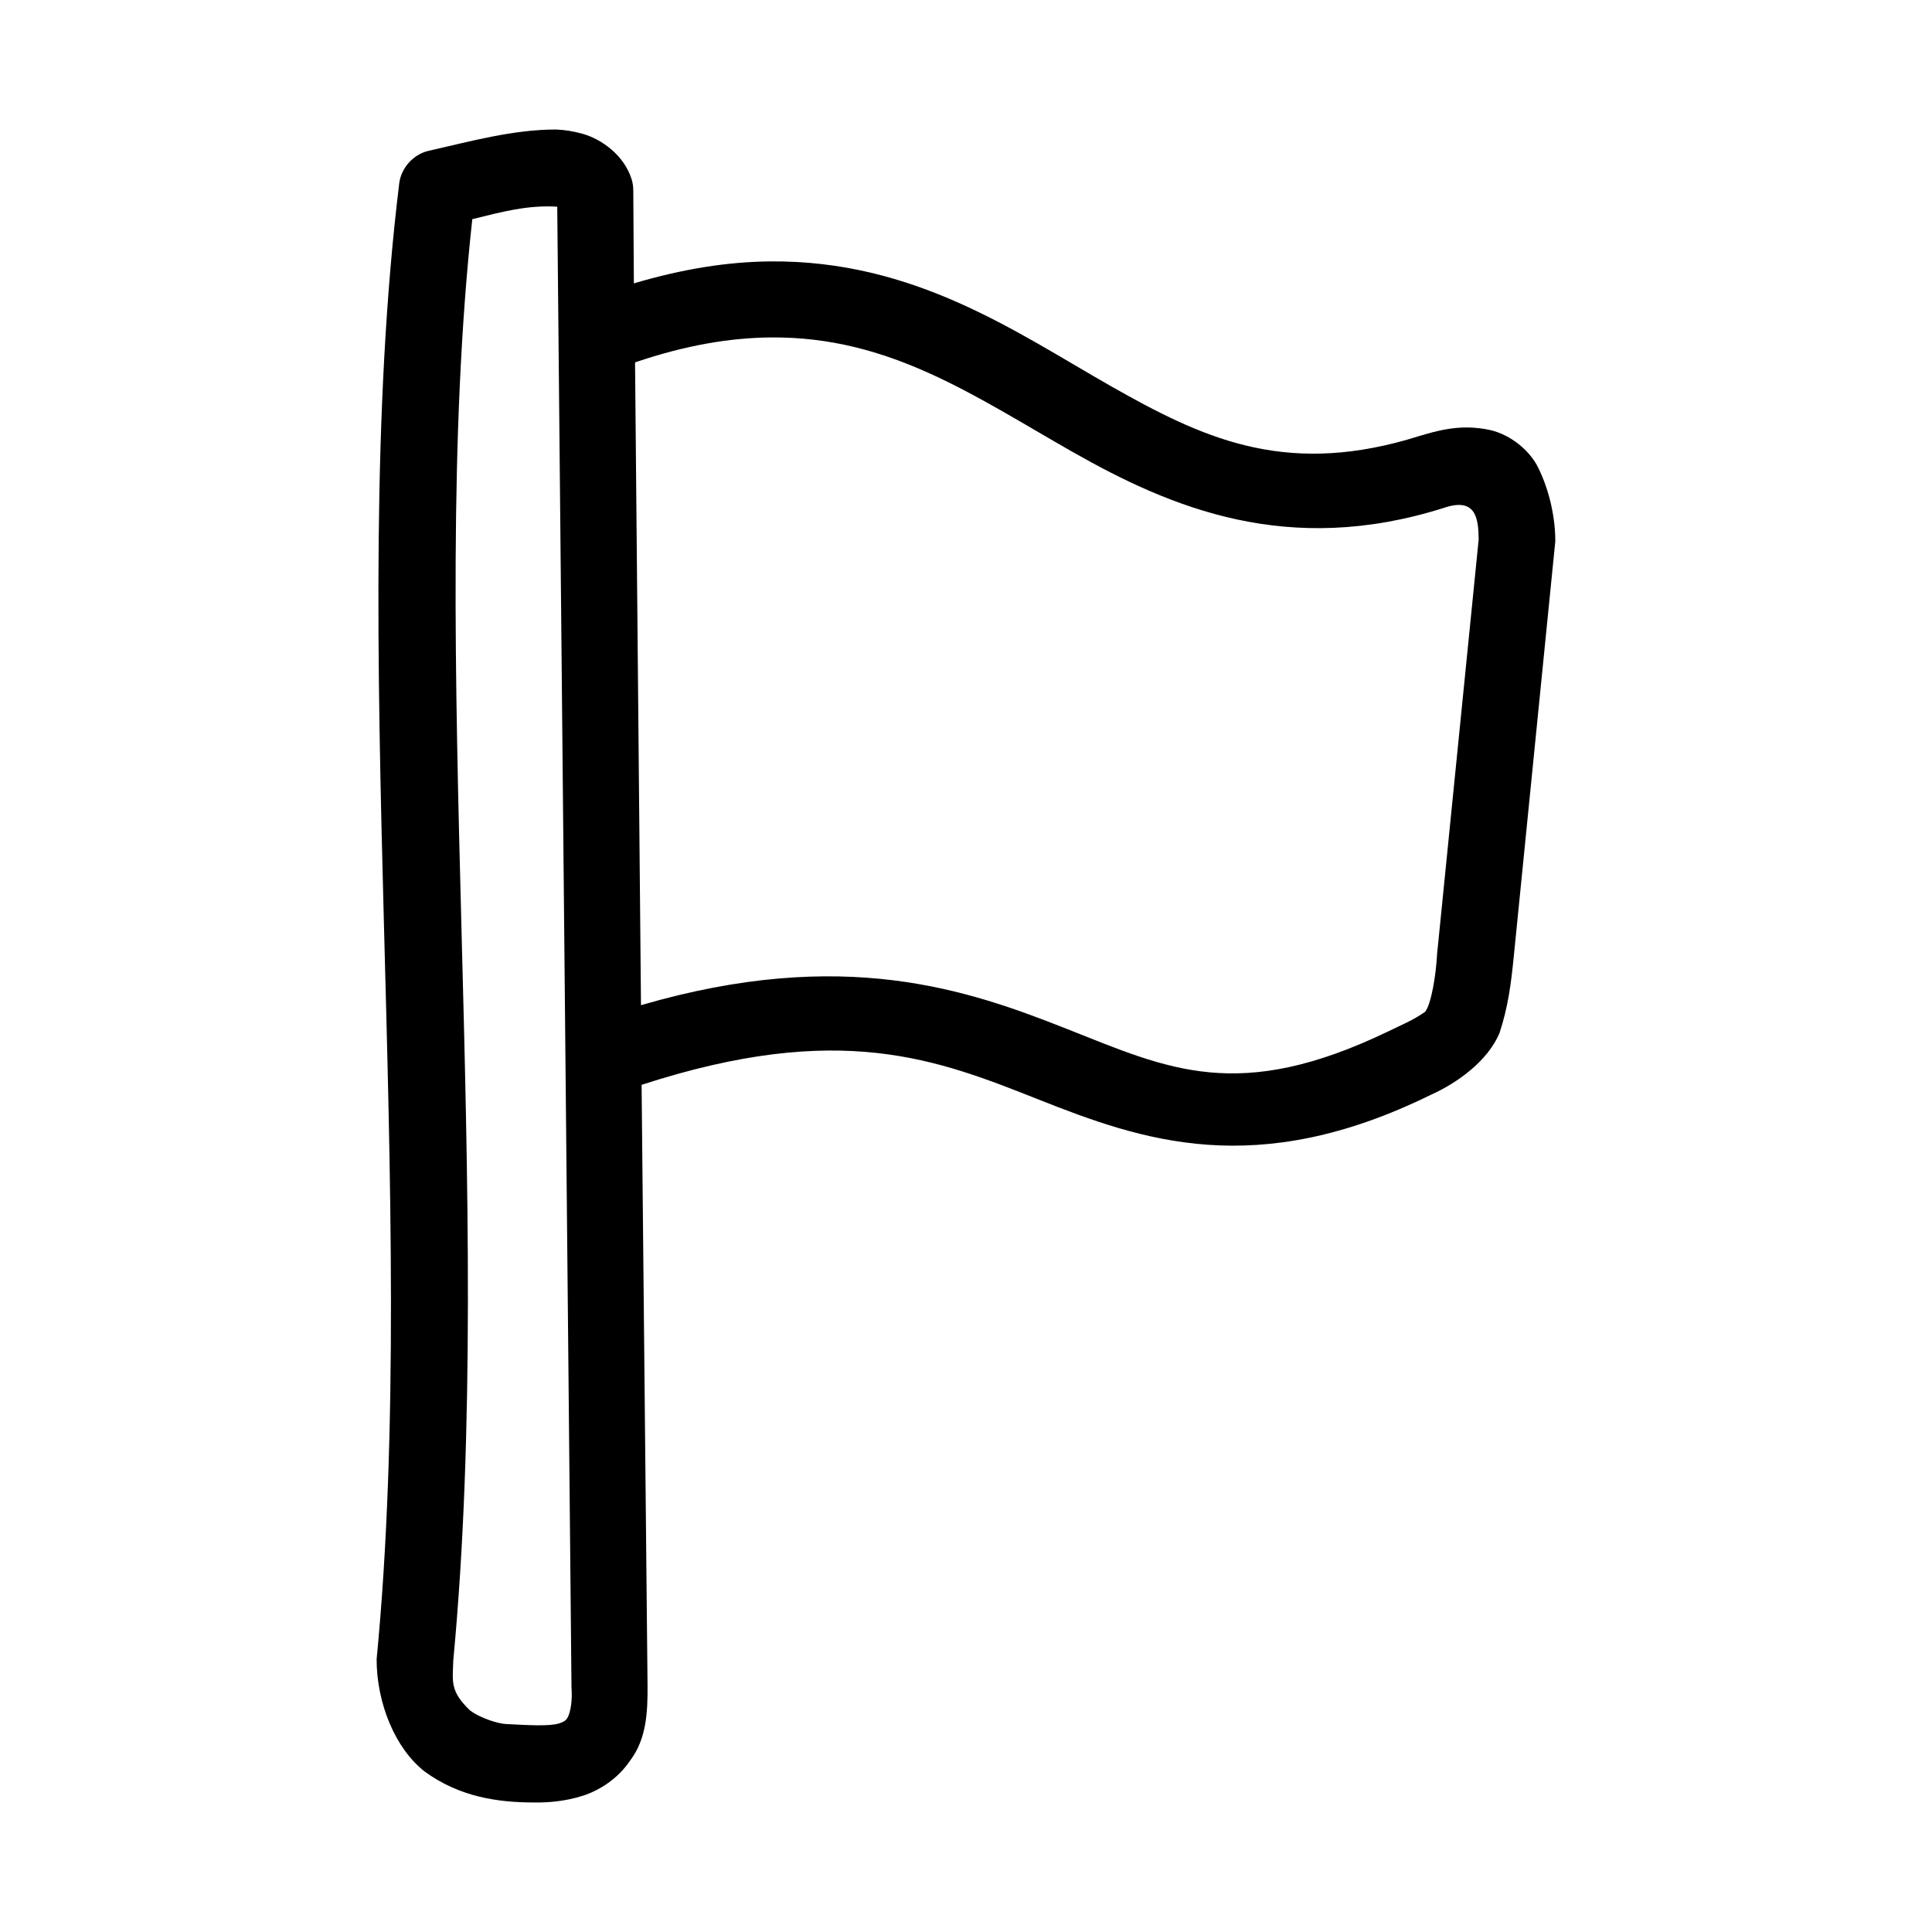 <?xml version="1.0" encoding="UTF-8"?>
<!-- Uploaded to: ICON Repo, www.svgrepo.com, Generator: ICON Repo Mixer Tools -->
<svg fill="#000000" width="800px" height="800px" version="1.1" viewBox="144 144 512 512" xmlns="http://www.w3.org/2000/svg">
 <path d="m291.36 178.32c-11.477 0-22.754 3.168-33.852 5.668-4.012 0.938-7.242 4.57-7.715 8.66-14.539 118.82 5.652 270.58-5.984 391.08 0 11.633 4.938 23.703 12.754 29.758 9.168 6.695 19.301 8.188 28.969 8.188 3.719 0.059 8.195-0.301 12.754-1.73 4.543-1.43 9.461-4.527 12.754-9.445 4.281-5.672 4.621-12.789 4.566-19.836l-1.574-159.17c52.672-17.121 78.395-6.719 105.33 3.938 27.289 10.797 57.438 21.477 103.75-1.258 7.43-3.32 15.238-9.195 18.262-16.375 2.312-7.023 3.078-13.188 3.777-20.152l11.023-110.22c0-7.551-2.188-15.062-4.879-20.152-2.176-3.973-6.844-7.977-12.281-9.289-8.488-1.844-14.637 0.277-22.043 2.519-33.199 9.453-54.496-0.496-78.562-14.168-24.98-14.191-51.949-33.438-90.371-33.062-11.152 0.109-23.082 1.973-36.055 5.824l-0.156-24.715c-0.008-1.012-0.164-2.027-0.473-2.992-2.019-6.277-7.91-10.543-13.066-11.965-2.371-0.652-4.664-1.023-6.926-1.102zm0.316 20.469 3.777 392.49c0.242 2.789-0.117 6.332-1.102 8.027-0.449 0.672-0.867 0.996-2.203 1.418-2.672 0.84-8.535 0.43-14.168 0.156-1.703-0.082-6.445-1.379-9.445-3.621-5.266-5.066-4.602-7.492-4.41-13.227 11.457-121.56-7.359-268.83 5.039-381.95 7.871-1.949 14.707-3.793 22.516-3.305zm56.52 34.637c31.59-0.309 53.953 15.508 80.137 30.387 26.074 14.816 57.031 27.824 98.242 14.801 8.539-2.93 9.227 2.707 9.289 8.344l-11.02 109.89c-0.293 5.656-1.551 13.188-3.148 15.27-3.258 2.305-6.43 3.547-9.762 5.195-39.777 19.129-58.18 10.051-85.176-0.629-26.176-10.355-59.188-21.961-112.89-6.297l-1.574-170.35c13.57-4.617 25.328-6.508 35.895-6.613z"/>
</svg>